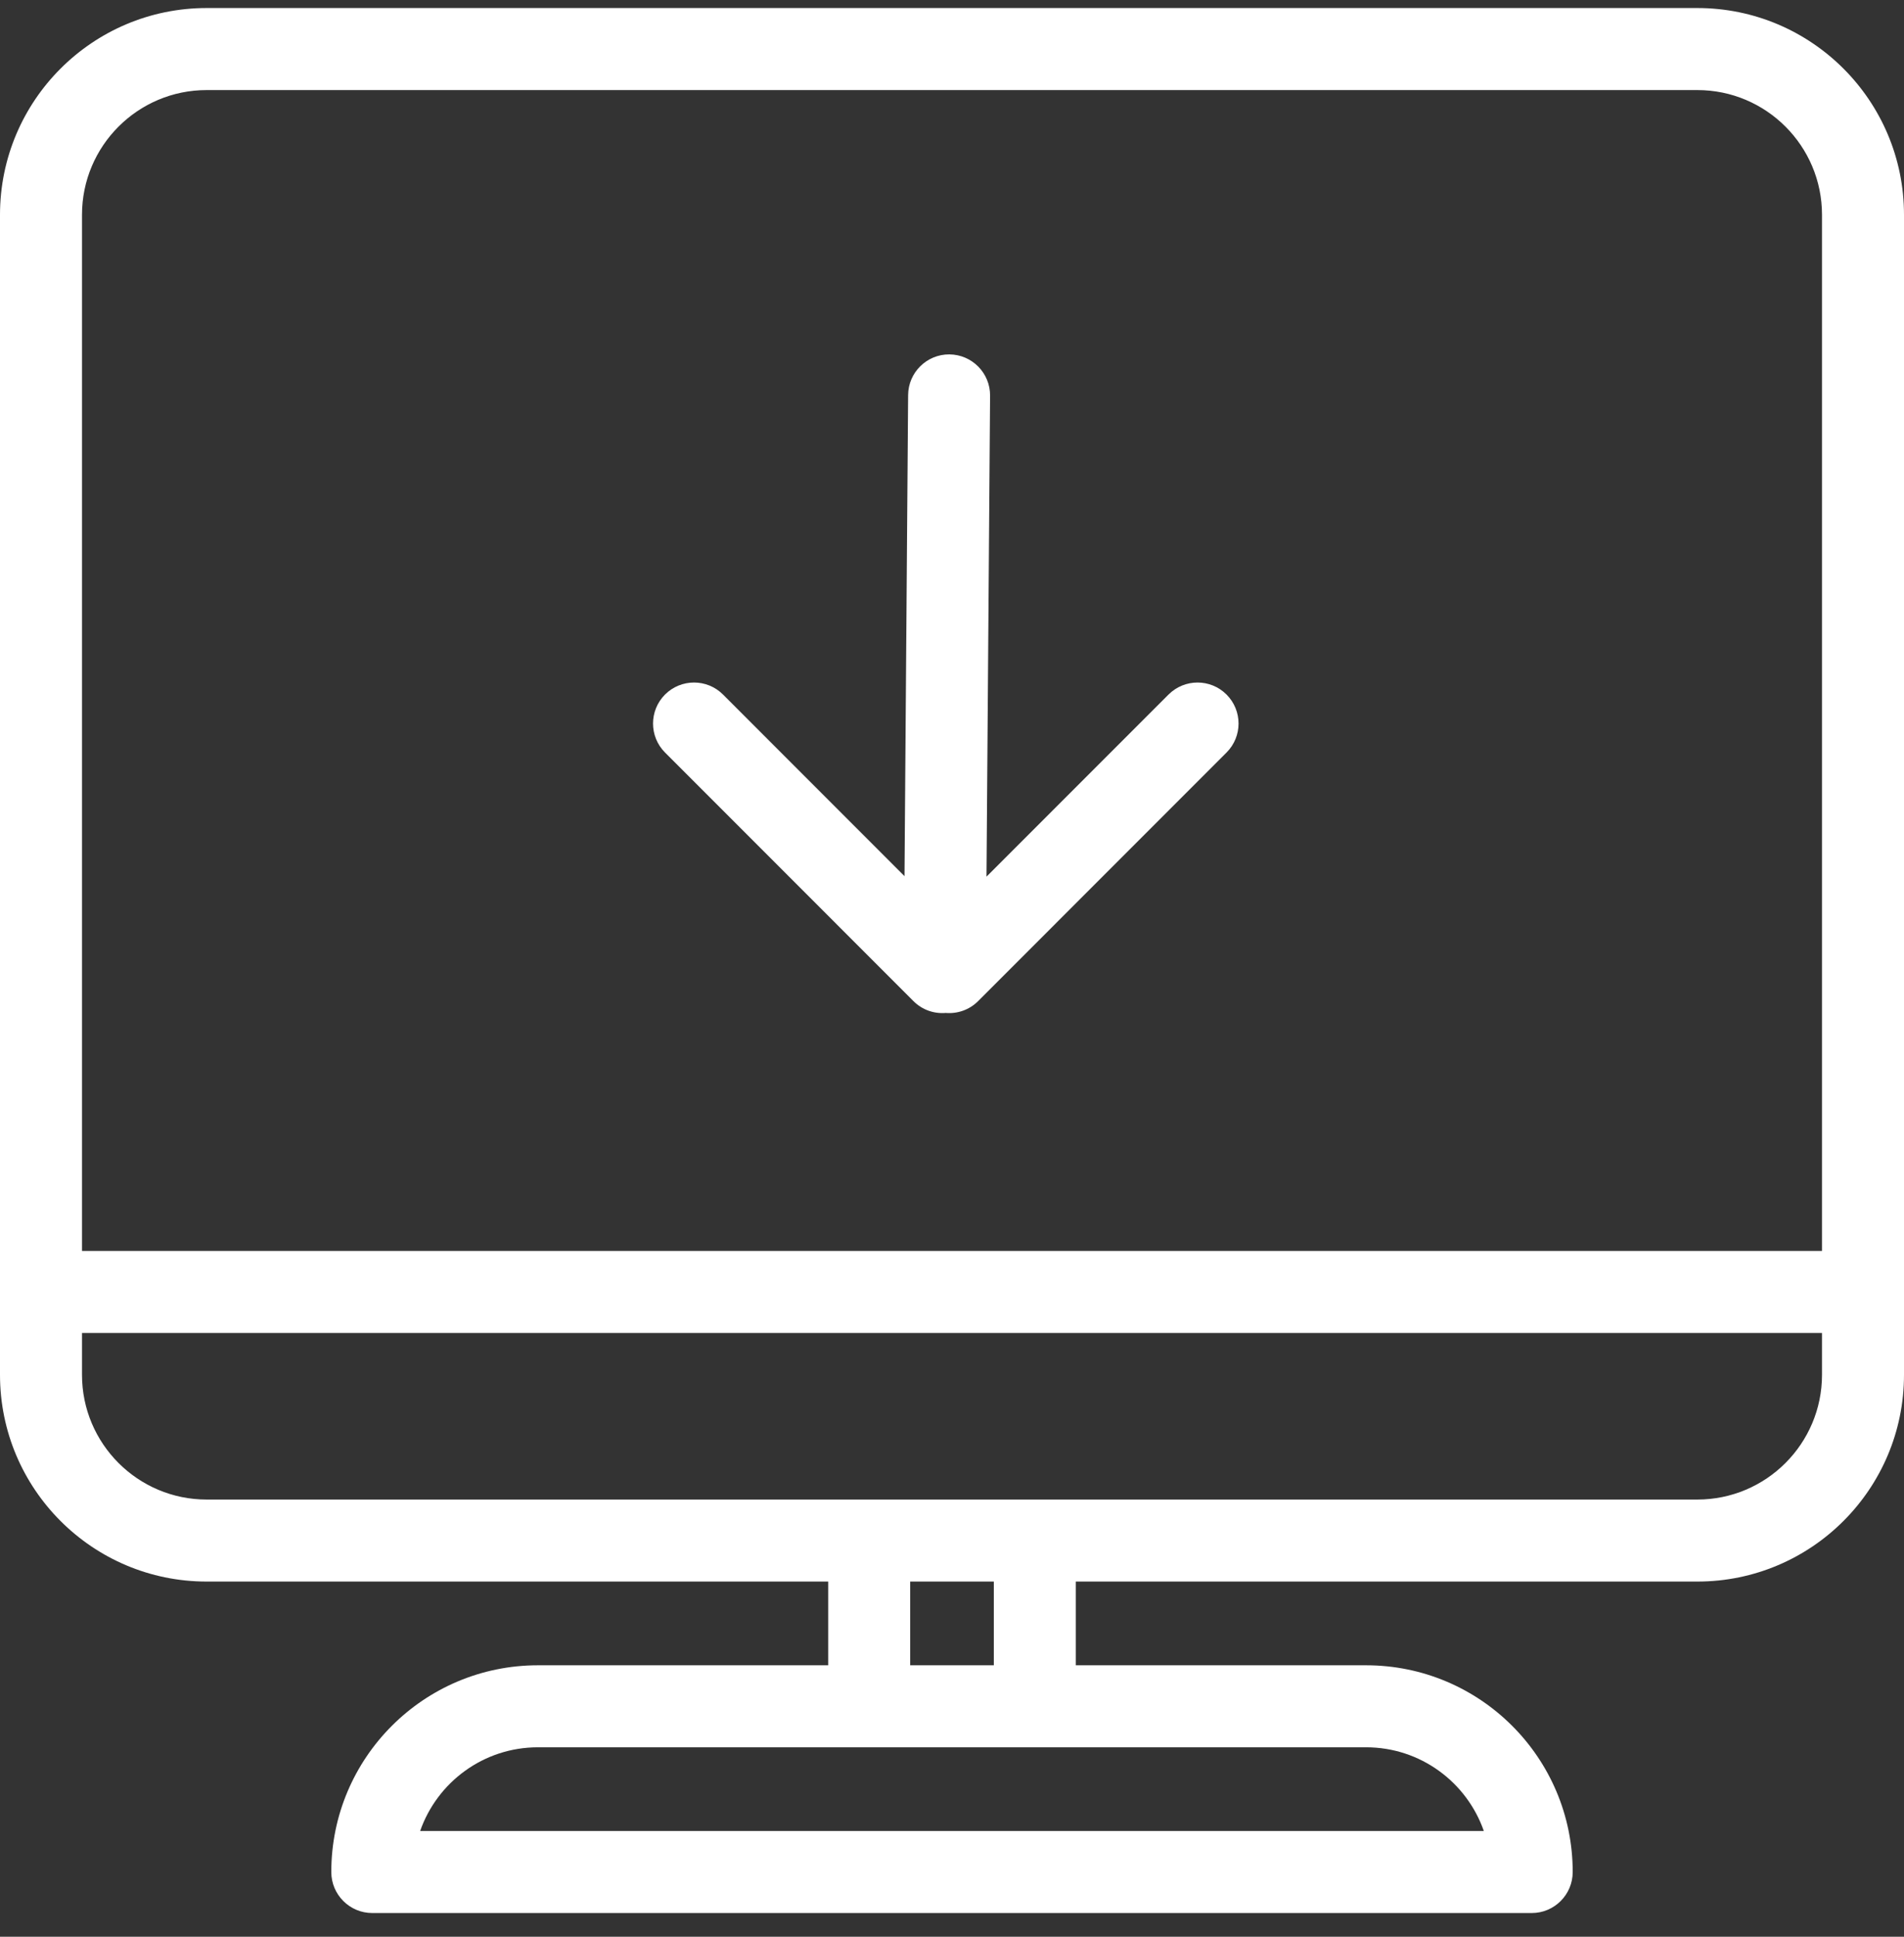 <svg width="60" height="61" viewBox="0 0 60 61" fill="none" xmlns="http://www.w3.org/2000/svg">
<rect x="0" y="0" width="60" height="61" fill="#333333" stroke="none"/>
<path d="M53.488 0.253C57.083 0.253 60 3.17 60 6.765V43.302C60 46.897 57.083 49.813 53.488 49.813H33.901V52.45H43.049C46.644 52.45 49.56 55.366 49.56 58.961C49.56 59.674 48.982 60.253 48.269 60.253H11.731C11.018 60.253 10.44 59.674 10.44 58.961C10.44 55.366 13.357 52.45 16.951 52.45H26.099V49.813H6.512C2.917 49.813 0 46.897 0 43.302V6.765C0 3.17 2.917 0.253 6.512 0.253H53.488ZM16.951 55.033C15.236 55.033 13.775 56.135 13.24 57.669H46.759C46.224 56.135 44.764 55.033 43.049 55.033H16.951ZM28.682 49.813V52.45H31.318V49.813H28.682ZM2.584 43.302C2.584 45.469 4.344 47.23 6.512 47.23H53.488C55.656 47.23 57.416 45.469 57.416 43.302V41.984H2.584V43.302ZM6.512 2.837C4.344 2.837 2.584 4.597 2.584 6.765V39.4H57.416V6.765C57.416 4.597 55.656 2.837 53.488 2.837H6.512ZM29.918 11.162C30.631 11.168 31.206 11.75 31.2 12.464L31.087 27.611L36.824 21.875C37.329 21.371 38.147 21.371 38.651 21.875C39.156 22.38 39.156 23.198 38.651 23.702L30.822 31.532C30.543 31.811 30.168 31.934 29.804 31.904C29.439 31.934 29.065 31.811 28.786 31.532L20.957 23.702C20.453 23.198 20.453 22.38 20.957 21.875C21.462 21.371 22.28 21.371 22.784 21.875L28.503 27.595L28.617 12.444C28.622 11.731 29.205 11.157 29.918 11.162Z" fill="white"/>
</svg>
